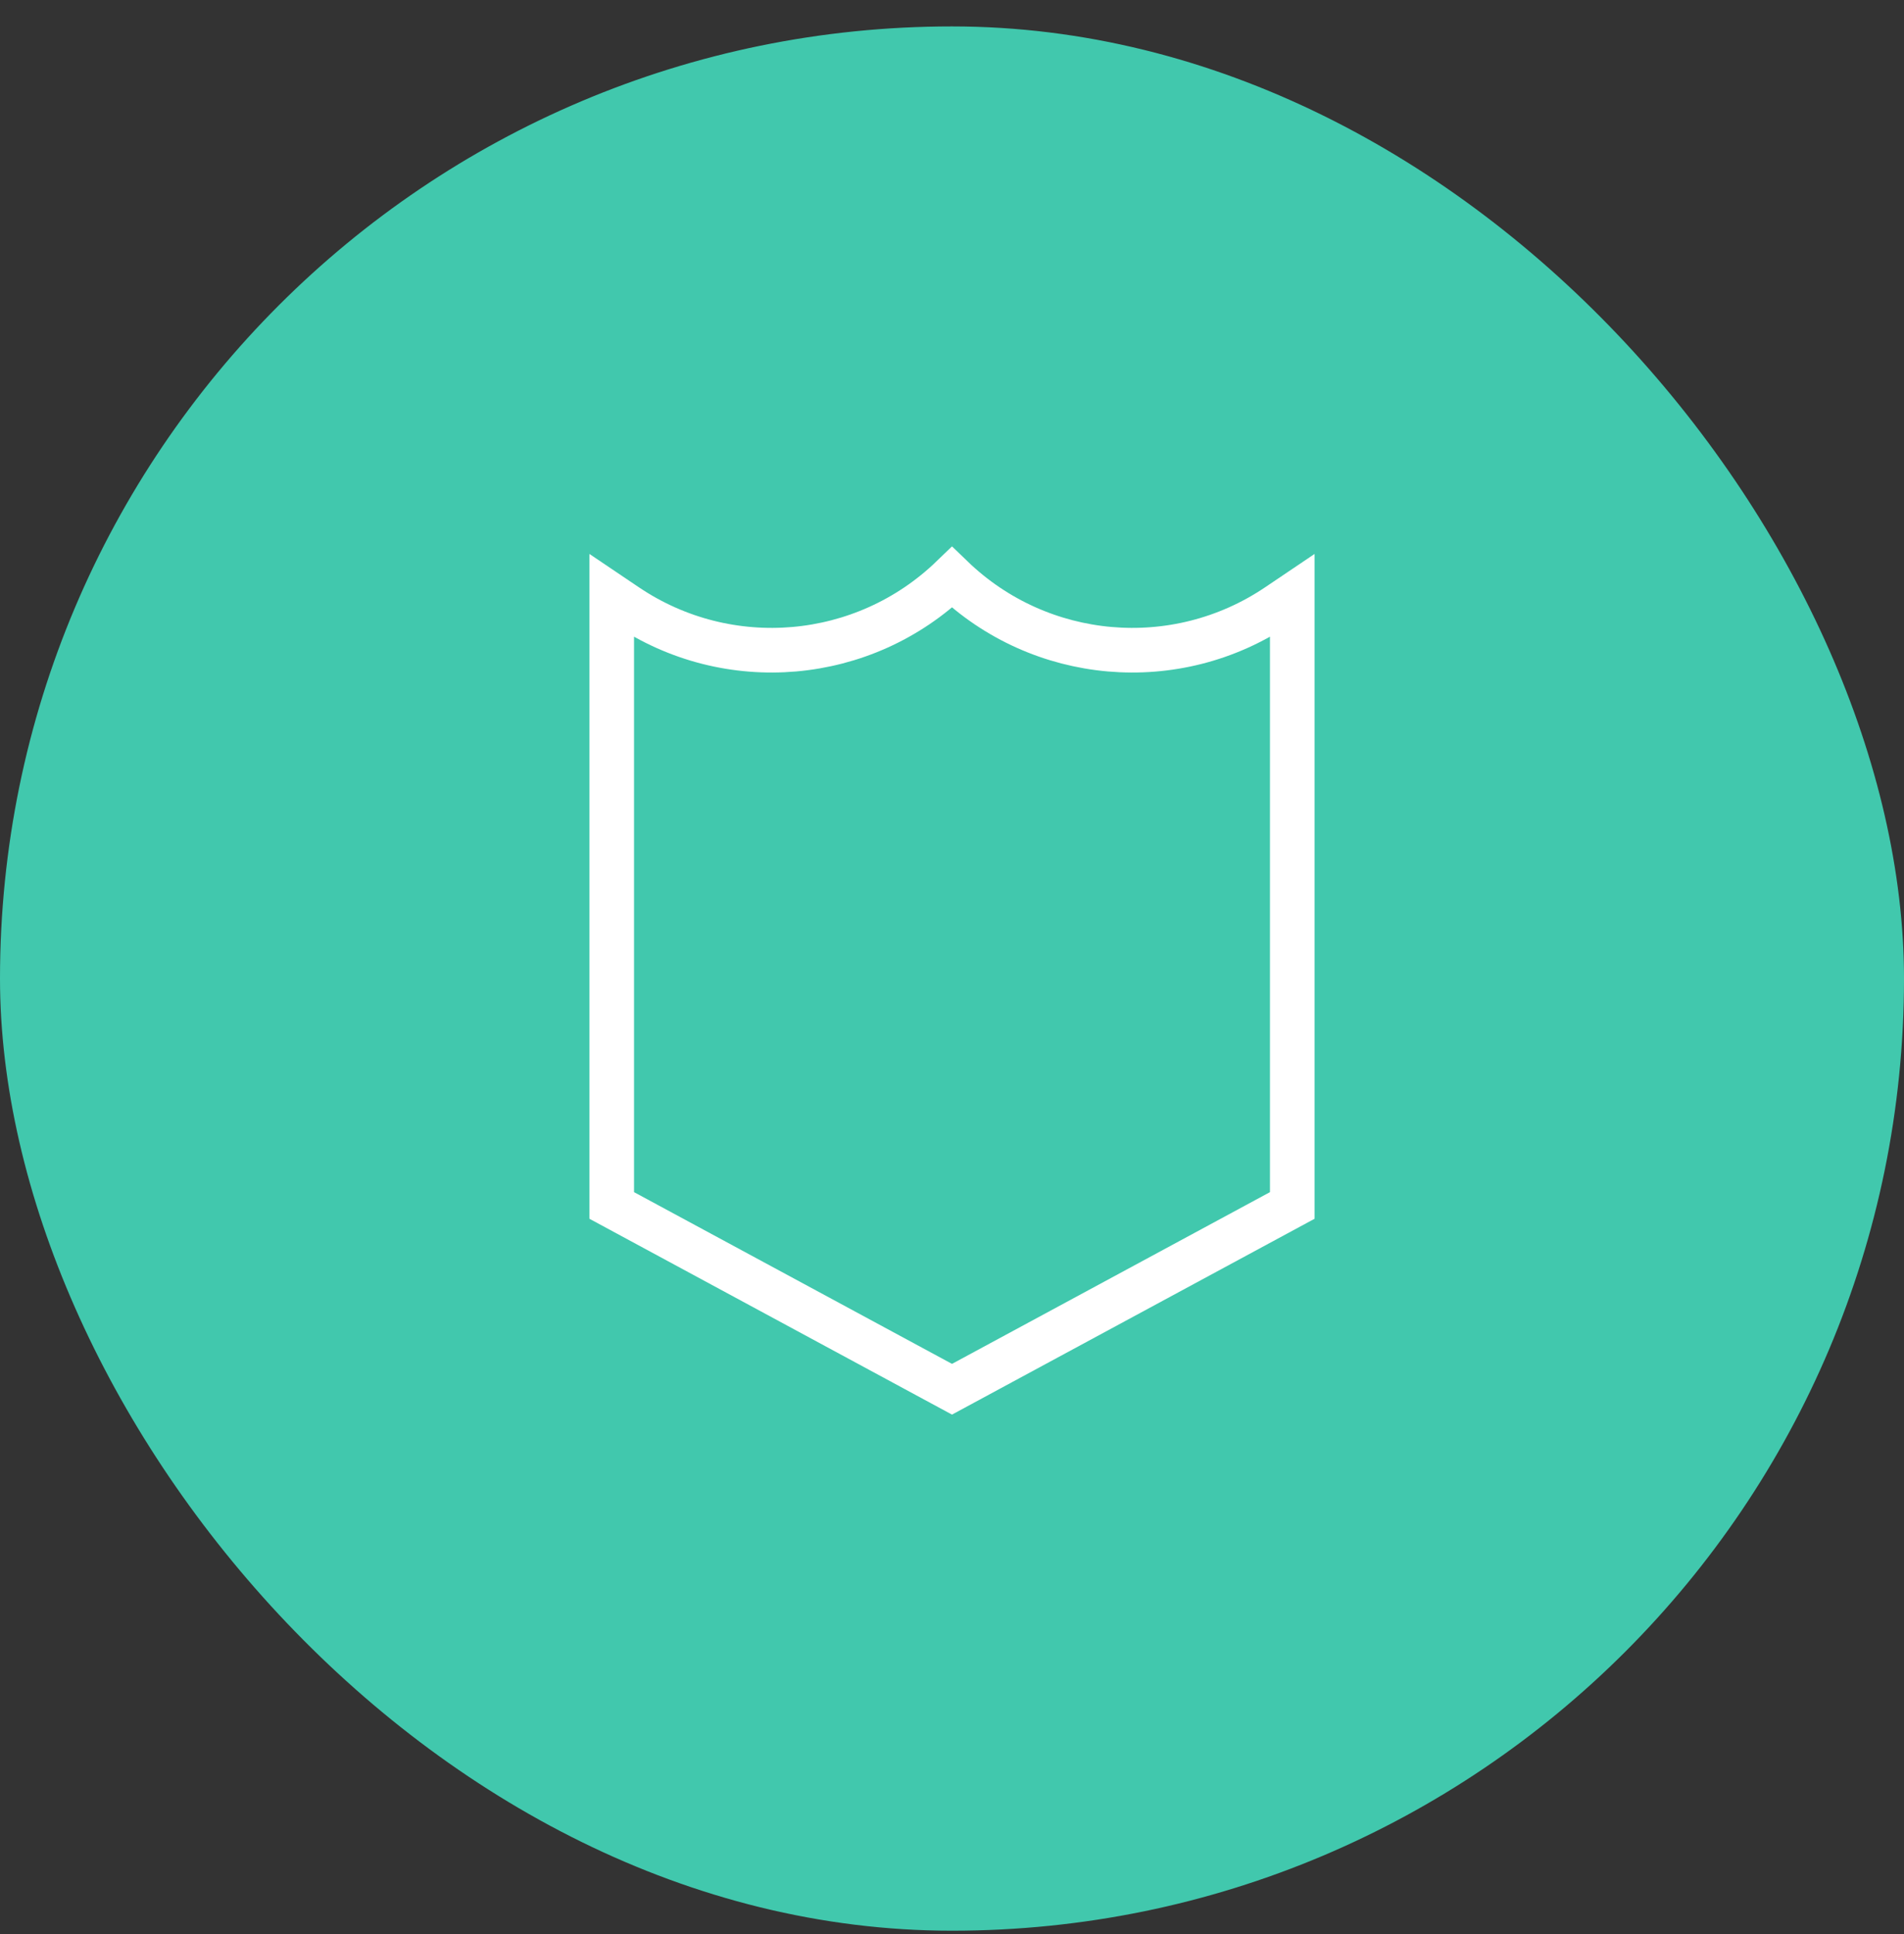 <svg width="64" height="65" viewBox="0 0 64 65" fill="none" xmlns="http://www.w3.org/2000/svg">
<rect x="0" y="0" width="64" height="65" fill="#333333" stroke="none"/>
<rect y="0.888" width="64" height="64" rx="32" fill="#41C8AD"/>
<path d="M32 46.69L20.562 40.513V20.027L21.059 20.362C24.475 22.664 29.036 22.265 32 19.405C34.964 22.265 39.525 22.664 42.941 20.362L43.438 20.027V40.513L32 46.69Z" stroke="white" stroke-width="1.5"/>
</svg>
